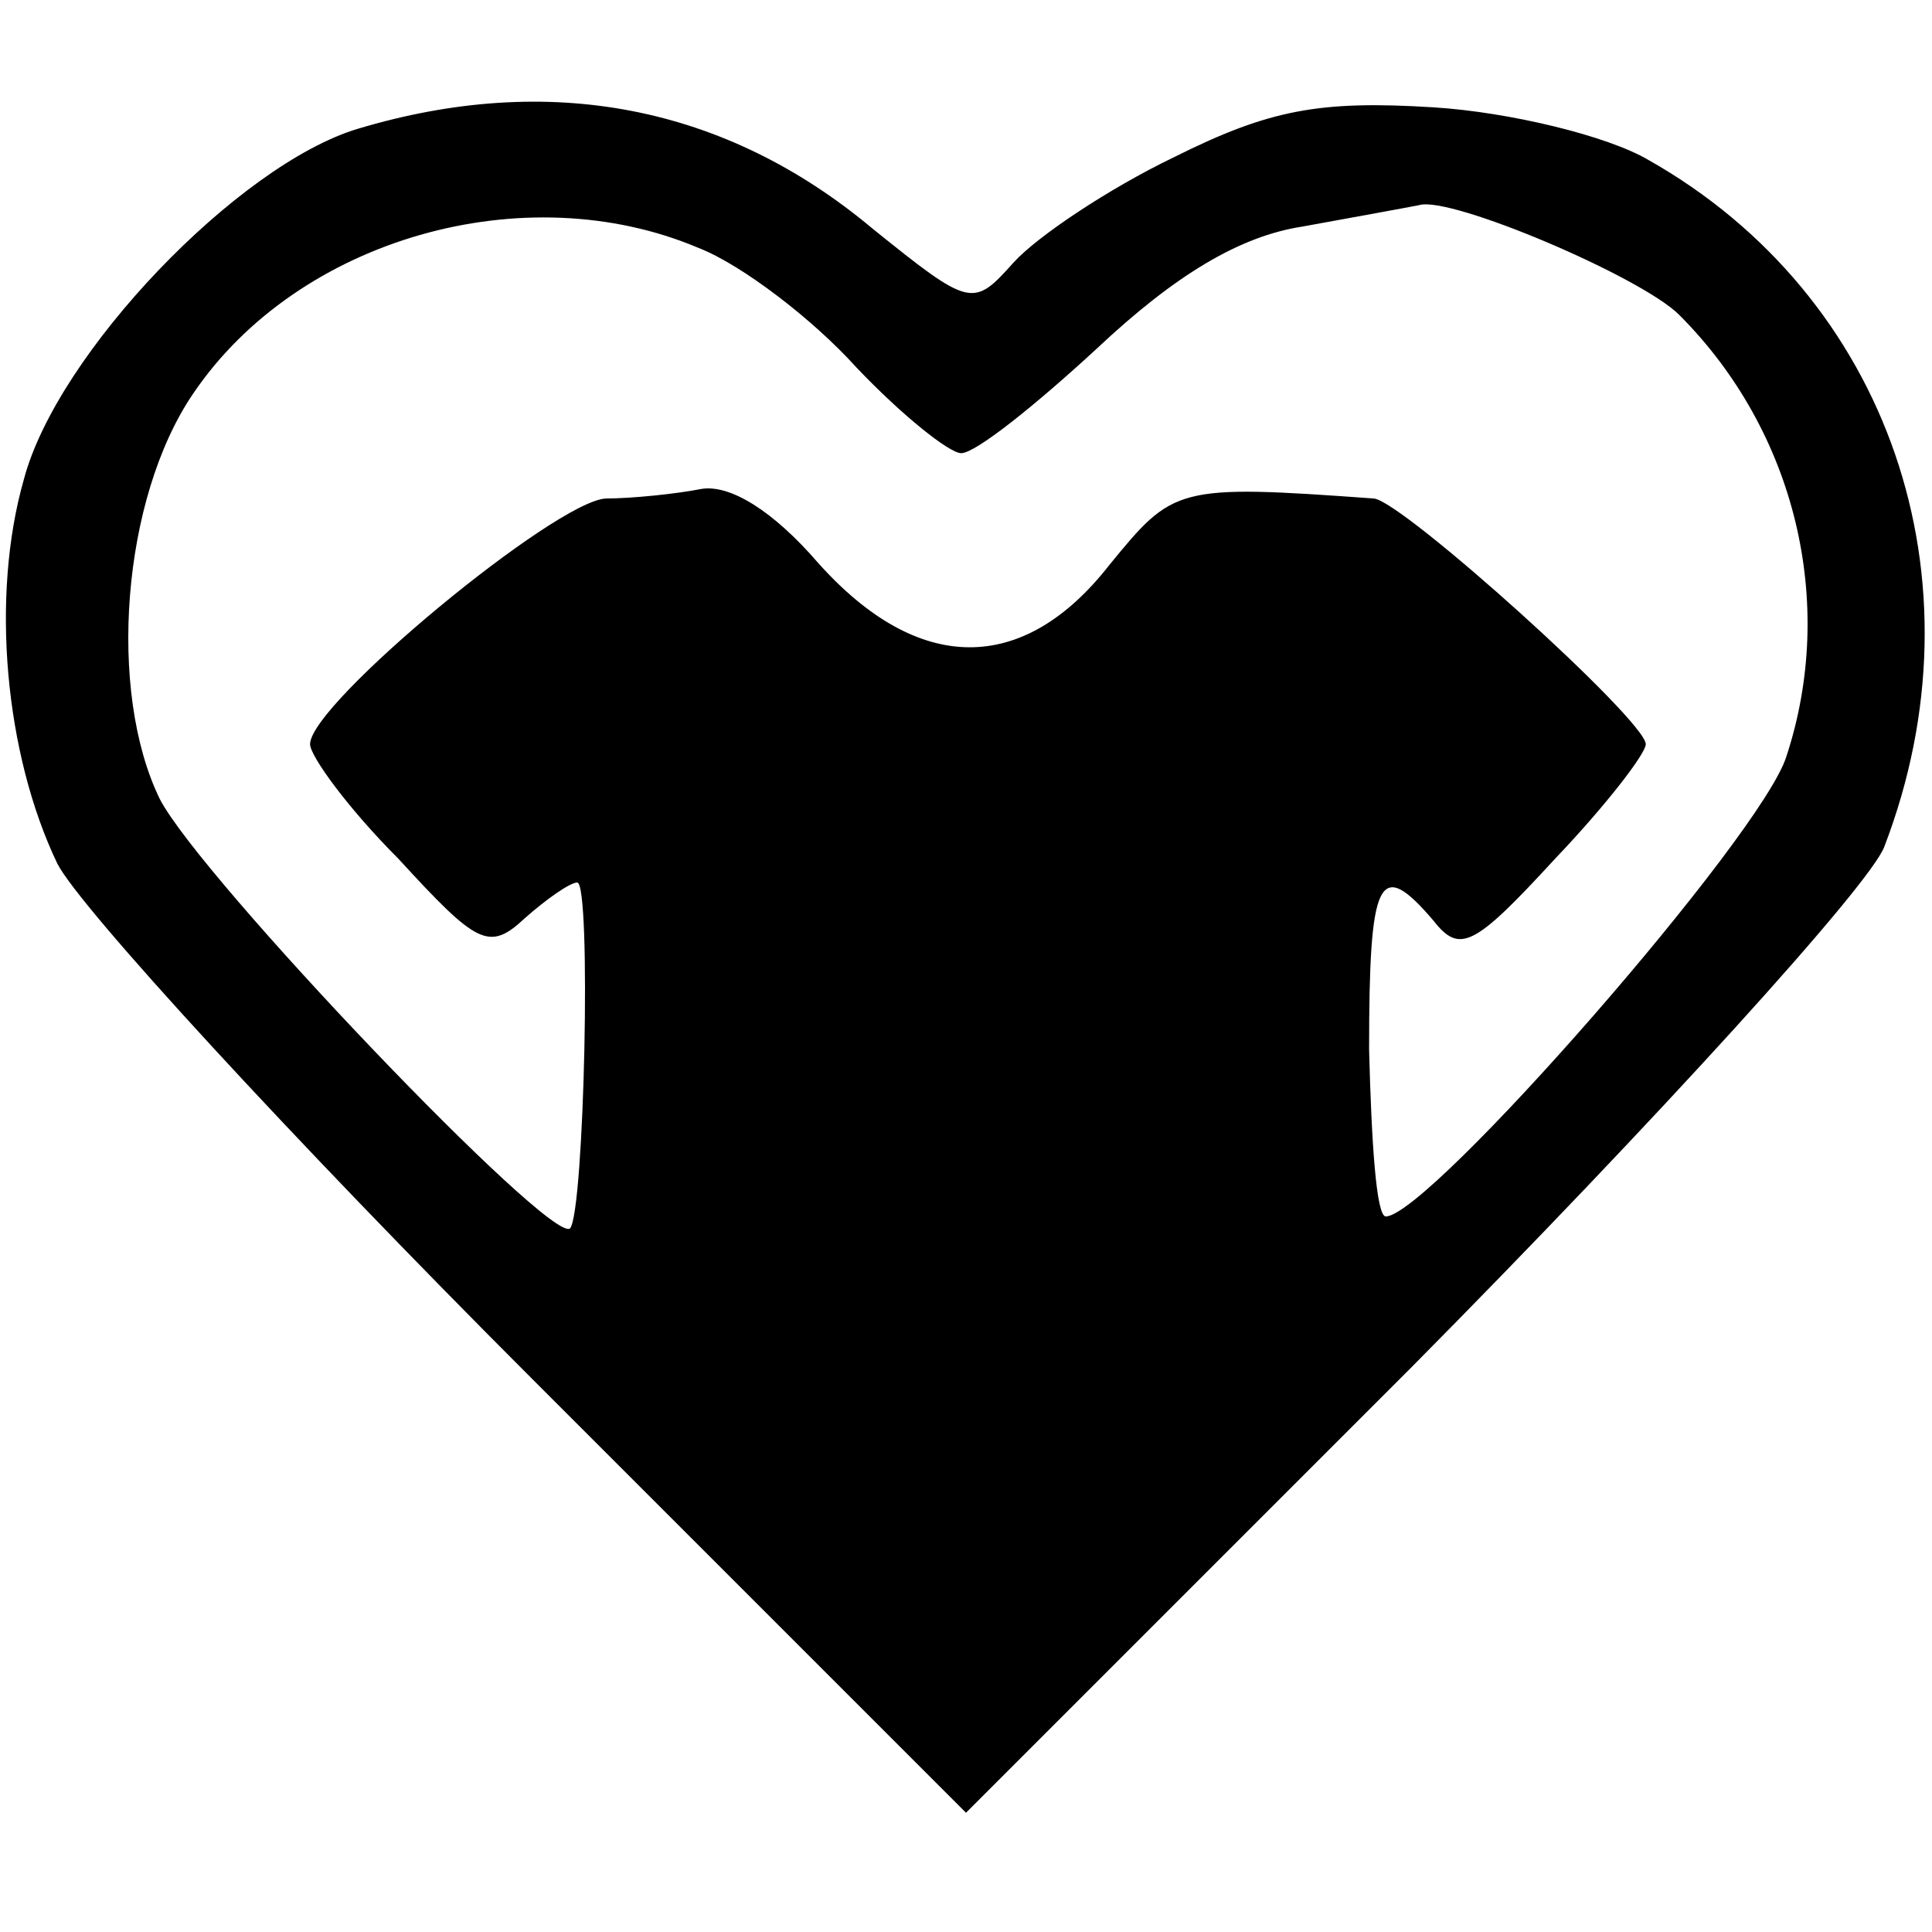 <?xml version="1.0" standalone="no"?>
<!DOCTYPE svg PUBLIC "-//W3C//DTD SVG 20010904//EN"
 "http://www.w3.org/TR/2001/REC-SVG-20010904/DTD/svg10.dtd">
<svg version="1.0" xmlns="http://www.w3.org/2000/svg"
 width="81pt" height="81pt" viewBox="0 0 81 81"
 preserveAspectRatio="xMidYMid meet">
<g transform="translate(0,81) scale(0.1,-0.1)"
fill="#000000" stroke="none">
<path d="M150 756 c-50 -15 -126 -94 -140 -147 -14 -49 -8 -115 14 -161 9 -18
98 -115 199 -216 l182 -182 187 187 c103 104 192 202 198 218 43 112 2 231
-99 288 -17 10 -58 20 -90 22 -48 3 -69 -1 -109 -21 -27 -13 -57 -33 -67 -44
-17 -19 -18 -19 -59 14 -62 52 -136 66 -216 42z m554 -78 c49 -49 66 -121 45
-185 -10 -33 -150 -193 -168 -193 -4 0 -6 31 -7 70 0 72 4 81 27 54 11 -14 17
-11 51 26 21 22 38 44 38 48 0 10 -102 102 -114 103 -83 6 -84 5 -111 -28 -36
-46 -80 -46 -122 1 -19 22 -37 33 -49 31 -10 -2 -29 -4 -40 -4 -21 -1 -124
-86 -124 -103 0 -5 16 -27 37 -48 33 -36 38 -39 53 -25 9 8 19 15 22 15 6 0 3
-138 -3 -145 -8 -7 -155 147 -172 180 -22 45 -16 126 14 170 44 65 139 92 212
61 18 -7 48 -30 66 -50 19 -20 39 -36 44 -36 6 0 31 20 57 44 33 31 60 47 86
51 22 4 44 8 49 9 13 4 93 -30 109 -46z"/>
</g>
</svg>
